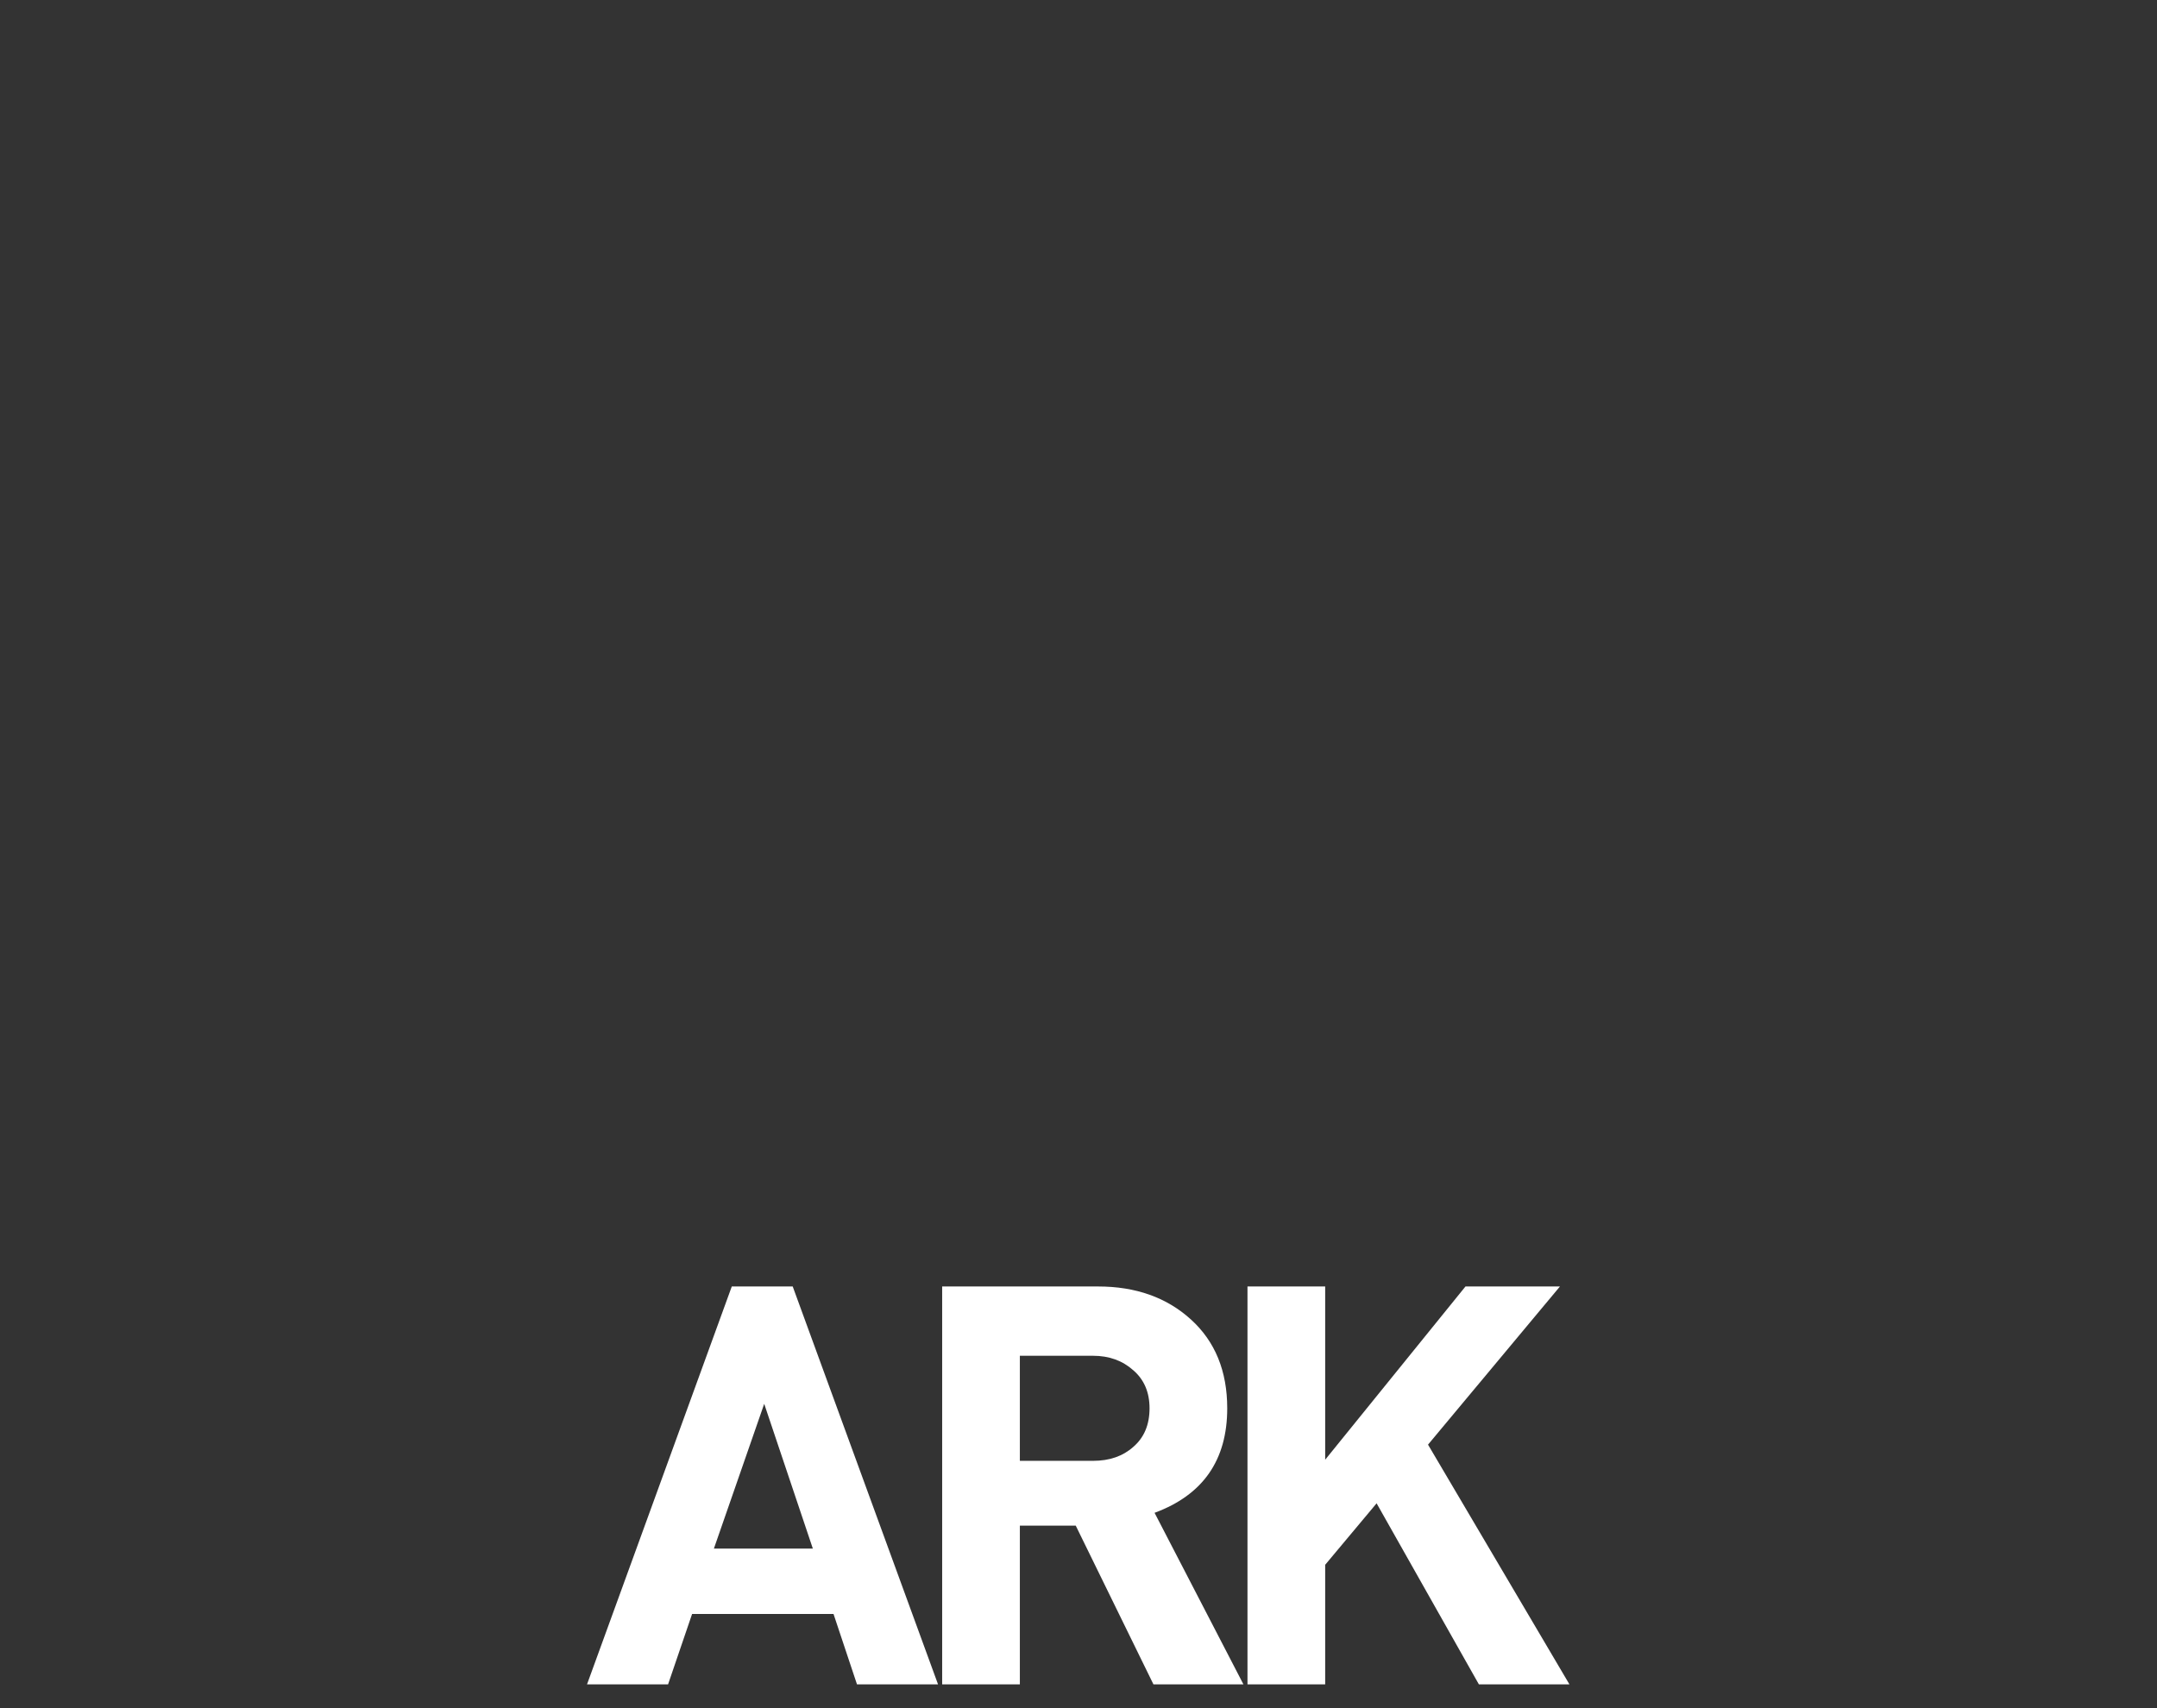 <?xml version="1.0" encoding="UTF-8" standalone="no"?>
<svg
   xmlns:dc="http://purl.org/dc/elements/1.1/"
   xmlns:cc="http://creativecommons.org/ns#"
   xmlns:rdf="http://www.w3.org/1999/02/22-rdf-syntax-ns#"
   xmlns:svg="http://www.w3.org/2000/svg"
   xmlns="http://www.w3.org/2000/svg"
   xmlns:sodipodi="http://sodipodi.sourceforge.net/DTD/sodipodi-0.dtd"
   xmlns:inkscape="http://www.inkscape.org/namespaces/inkscape"
   inkscape:export-ydpi="55.296001"
   inkscape:export-xdpi="55.296001"
   inkscape:export-filename="C:\docs\archive\ark\site\images\ark_text.png"
   version="1.1"
   id="svg833"
   xml:space="preserve"
   width="6666.667"
   height="5280"
   viewBox="0 0 6666.667 5280"
   sodipodi:docname="ark_text.svg"
   inkscape:version="1.0 (4035a4fb49, 2020-05-01)"><rect x="0" y="0" width="6666.667" height="5280" fill="#333333" stroke="none"/><defs
     id="defs837"><clipPath
       clipPathUnits="userSpaceOnUse"
       id="clipPath849"><path
         d="M 0,5416 H 5000 V 0 H 0 Z"
         id="path847" /></clipPath><clipPath
       clipPathUnits="userSpaceOnUse"
       id="clipPath857"><path
         d="M 0,5412.67 H 5000 V -3.334 H 0 Z"
         id="path855" /></clipPath><clipPath
       clipPathUnits="userSpaceOnUse"
       id="clipPath875"><path
         d="M 0,5416 H 5000 V 0 H 0 Z"
         id="path873" /></clipPath><clipPath
       clipPathUnits="userSpaceOnUse"
       id="clipPath883"><path
         d="M -215.1,5495.08 H 5045.85 V -47.81 H -215.1 Z"
         id="path881" /></clipPath><clipPath
       clipPathUnits="userSpaceOnUse"
       id="clipPath897"><path
         d="M 0,5416 H 5000 V 0 H 0 Z"
         id="path895" /></clipPath><clipPath
       clipPathUnits="userSpaceOnUse"
       id="clipPath905"><path
         d="M 740.729,4625.16 H 4490.61 V 1916.07 H 740.729 Z"
         id="path903" /></clipPath></defs><sodipodi:namedview
     borderlayer="true"
     fit-margin-bottom="0"
     inkscape:document-rotation="0"
     pagecolor="#000000"
     bordercolor="#666666"
     borderopacity="1"
     objecttolerance="10"
     gridtolerance="10"
     guidetolerance="10"
     inkscape:pageopacity="0"
     inkscape:pageshadow="2"
     inkscape:window-width="1920"
     inkscape:window-height="1017"
     id="namedview835"
     showgrid="false"
     inkscape:zoom="0.11452178"
     inkscape:cx="3335.5042"
     inkscape:cy="2800.778"
     inkscape:window-x="-8"
     inkscape:window-y="-8"
     inkscape:window-maximized="1"
     inkscape:current-layer="g841" /><g
     id="g841"
     inkscape:groupmode="layer"
     inkscape:label="ARK Logo v001"
     transform="matrix(1.333,0,0,-1.333,0,7221.333)"><g
       id="g67"
       transform="translate(-46.958)"><g
         aria-label="A"
         transform="scale(1,-1)"
         id="text33"
         style="font-style:normal;font-variant:normal;font-weight:normal;font-stretch:normal;font-size:1296px;line-height:1.25;font-family:'DINbek Bold';-inkscape-font-specification:'DINbek Bold, Normal';font-variant-ligatures:normal;font-variant-caps:normal;font-variant-numeric:normal;font-variant-east-asian:normal;letter-spacing:-75px;word-spacing:-0.06px;fill:#ffffff;stroke-width:0.75"><path
           d="m 2221.912,-1511.155 h -187.92 l -54.432,-163.296 h -327.888 l -55.728,163.296 h -187.92 l 335.664,-922.752 h 141.264 z m -290.304,-314.928 -112.752,-335.664 -116.64,335.664 z"
           style="font-style:normal;font-variant:normal;font-weight:normal;font-stretch:normal;font-size:1296px;font-family:'DINbek Bold';-inkscape-font-specification:'DINbek Bold, Normal';font-variant-ligatures:normal;font-variant-caps:normal;font-variant-numeric:normal;font-variant-east-asian:normal;fill:#ffffff;stroke-width:0.75"
           id="path26" /></g><g
         aria-label="R"
         transform="scale(1,-1)"
         id="text33-2"
         style="font-style:normal;font-variant:normal;font-weight:normal;font-stretch:normal;font-size:1296px;line-height:1.25;font-family:'DINbek Bold';-inkscape-font-specification:'DINbek Bold, Normal';font-variant-ligatures:normal;font-variant-caps:normal;font-variant-numeric:normal;font-variant-east-asian:normal;letter-spacing:-75px;word-spacing:-0.06px;fill:#ffffff;stroke-width:0.75"><path
           d="m 2930.023,-1511.155 h -208.656 l -180.144,-368.064 h -129.6 v 368.064 h -180.144 v -922.752 h 361.584 q 130.896,0 215.136,76.464 84.24,76.464 84.24,206.064 0,180.144 -168.48,242.352 z m -217.728,-640.224 q 0,-55.728 -37.584,-88.128 -37.584,-33.696 -93.312,-33.696 h -169.776 v 243.648 h 169.776 q 57.024,0 93.312,-32.4 37.584,-32.4 37.584,-89.424 z"
           style="font-style:normal;font-variant:normal;font-weight:normal;font-stretch:normal;font-size:1296px;font-family:'DINbek Bold';-inkscape-font-specification:'DINbek Bold, Normal';font-variant-ligatures:normal;font-variant-caps:normal;font-variant-numeric:normal;font-variant-east-asian:normal;fill:#ffffff;stroke-width:0.75"
           id="path29" /></g><g
         aria-label="K"
         transform="scale(1,-1)"
         id="text33-8"
         style="font-style:normal;font-variant:normal;font-weight:normal;font-stretch:normal;font-size:1296px;line-height:1.25;font-family:'DINbek Bold';-inkscape-font-specification:'DINbek Bold, Normal';font-variant-ligatures:normal;font-variant-caps:normal;font-variant-numeric:normal;font-variant-east-asian:normal;letter-spacing:-75px;word-spacing:-0.06px;fill:#ffffff;stroke-width:0.75"><path
           d="m 3685.893,-1511.155 h -209.952 l -237.168,-419.904 -119.232,142.56 v 277.344 h -180.144 v -922.752 h 180.144 v 401.76 l 325.296,-401.76 h 219.024 l -305.856,366.768 z"
           style="font-style:normal;font-variant:normal;font-weight:normal;font-stretch:normal;font-size:1296px;font-family:'DINbek Bold';-inkscape-font-specification:'DINbek Bold, Normal';font-variant-ligatures:normal;font-variant-caps:normal;font-variant-numeric:normal;font-variant-east-asian:normal;fill:#ffffff;stroke-width:0.75"
           id="path32" /></g></g></g></svg>
